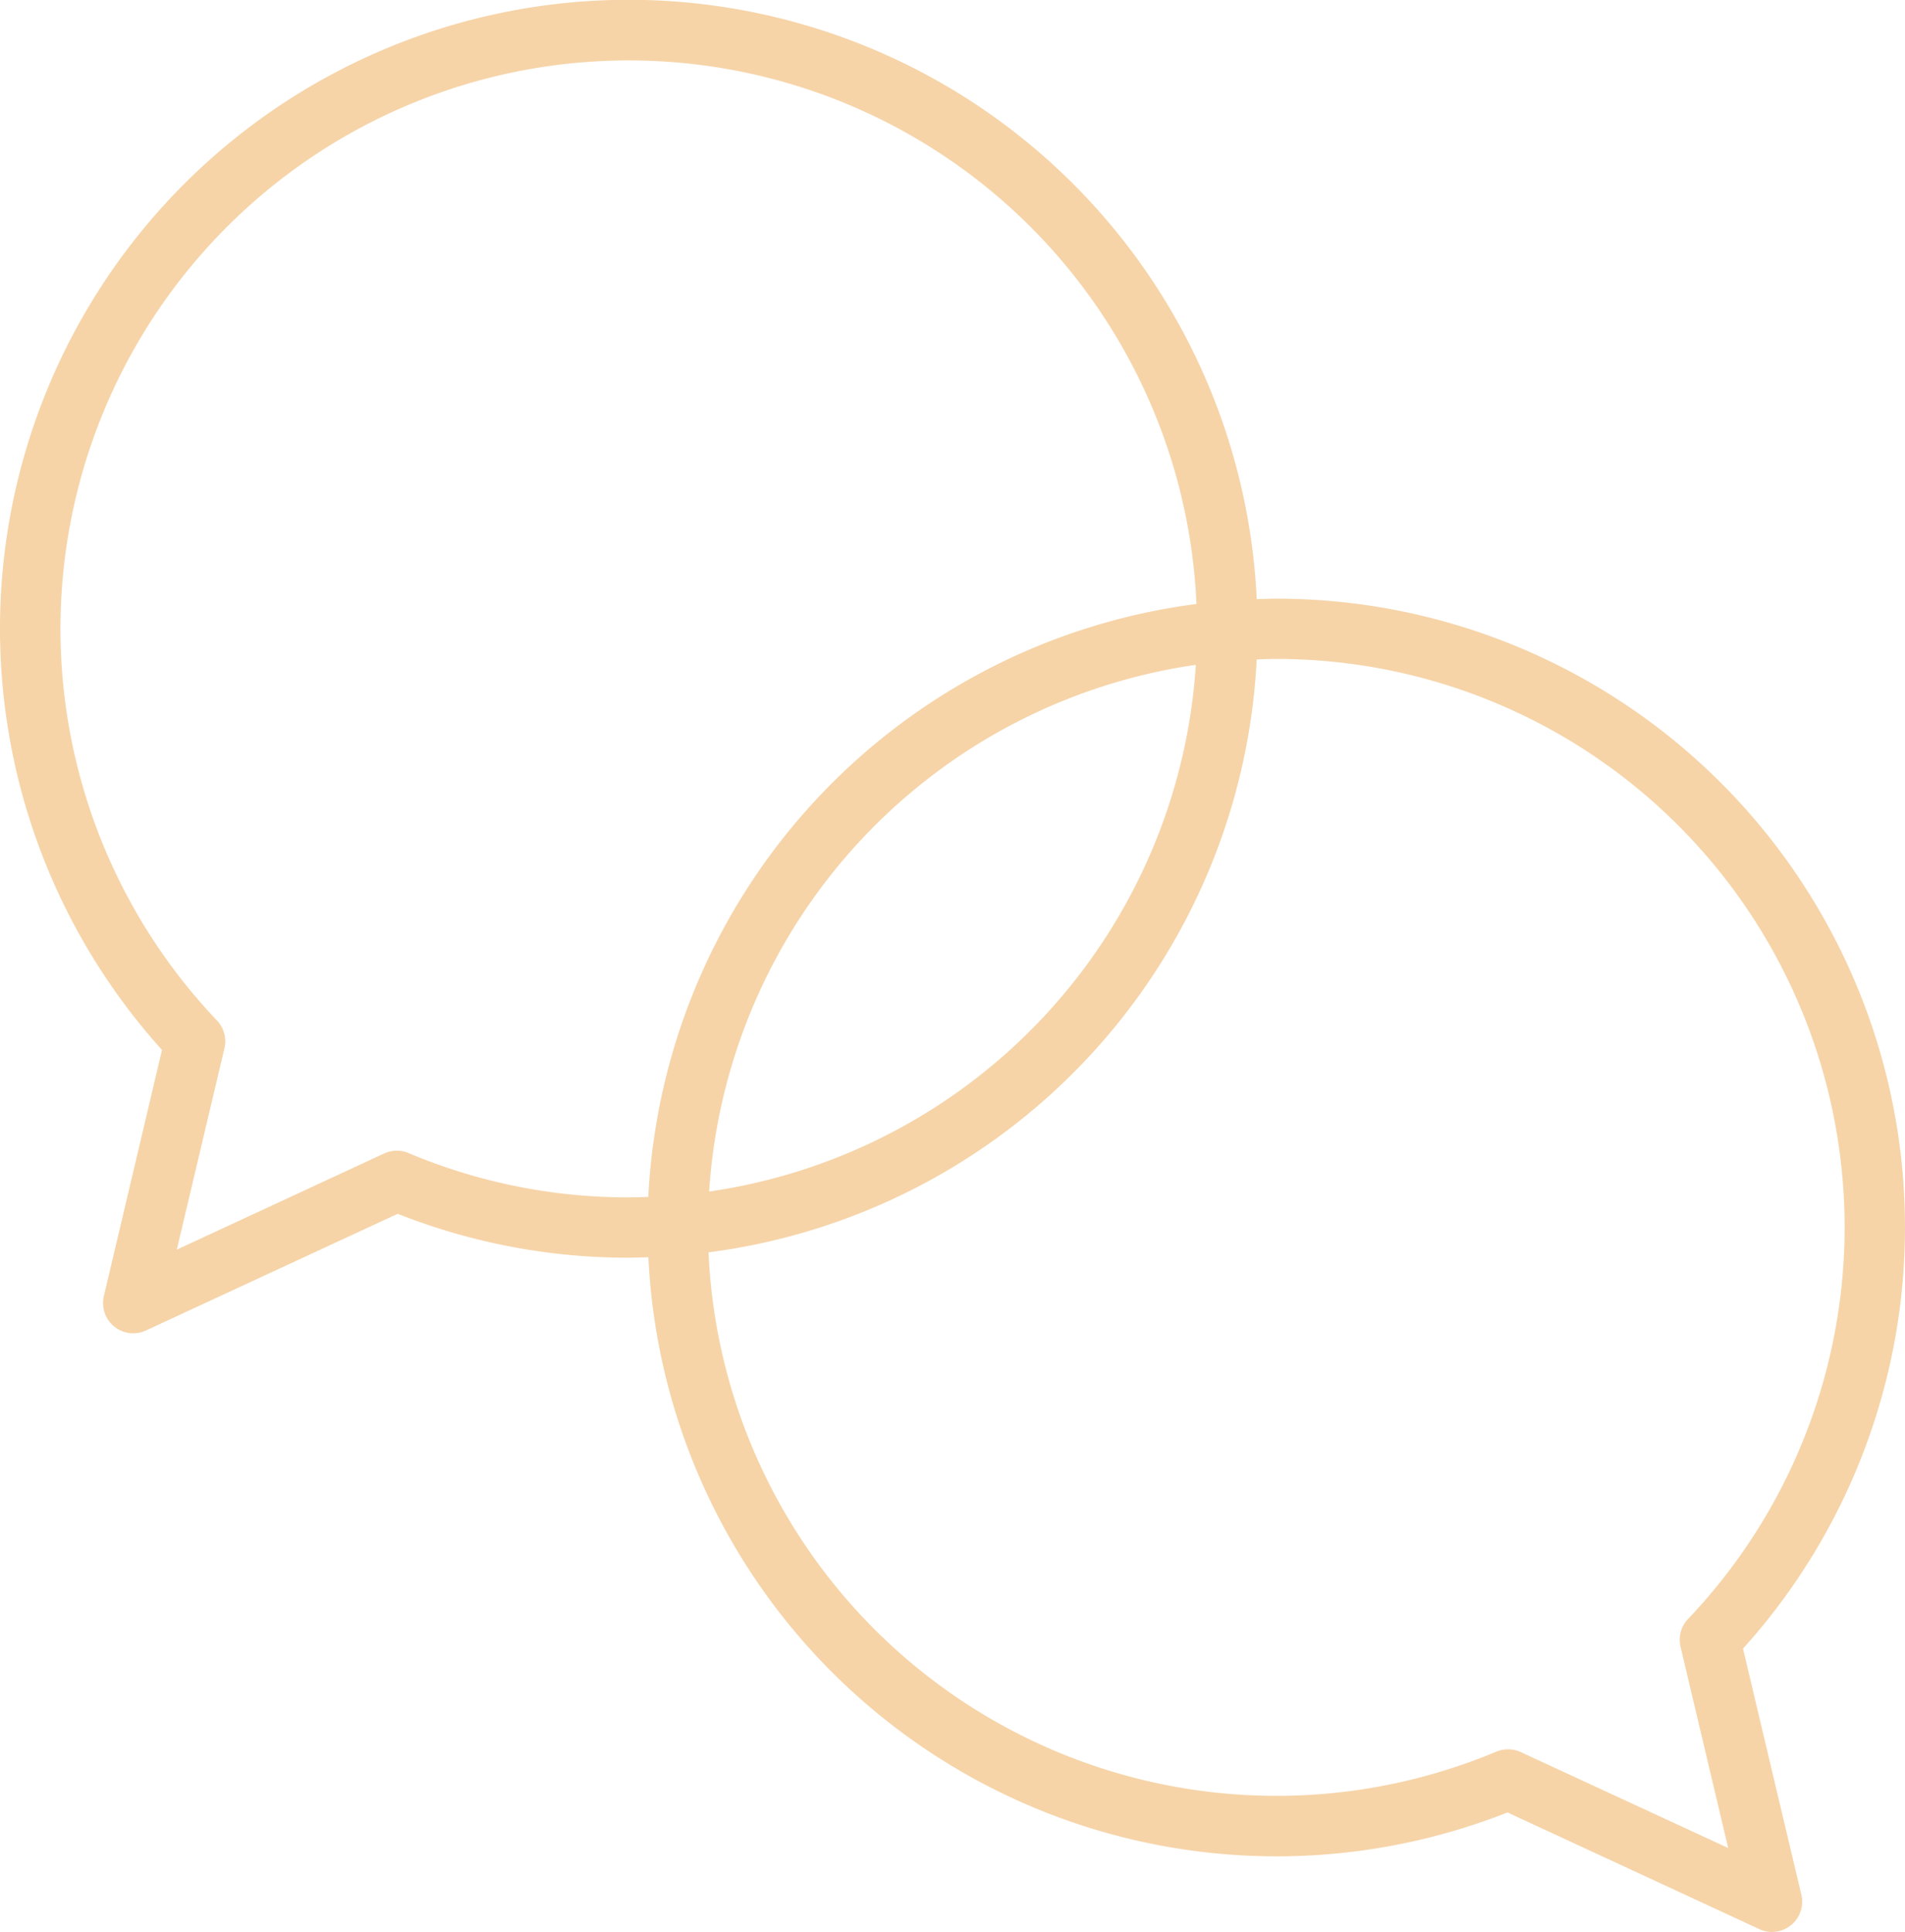<?xml version="1.0" encoding="UTF-8"?> <svg xmlns="http://www.w3.org/2000/svg" width="85.198" height="86.388" viewBox="0 0 85.198 86.388"><g transform="translate(-161.996 -4254.615)"><path d="M239.949,4328.334a28.112,28.112,0,0,0-20.875-46.949c-.293,0-.582.013-.873.022a28.118,28.118,0,1,0-48.96,20.157l-2.6,11.009a1.35,1.35,0,0,0,1.881,1.536l11.26-5.218a27.957,27.957,0,0,0,10.338,1.963c.293,0,.583-.013.874-.022a28.131,28.131,0,0,0,38.423,24.828l11.261,5.217a1.331,1.331,0,0,0,.567.126,1.351,1.351,0,0,0,1.314-1.662Zm-59.683-22.159a1.344,1.344,0,0,0-1.091.019l-9.272,4.3,2.131-9.005a1.349,1.349,0,0,0-.335-1.242,25.415,25.415,0,1,1,43.807-18.625,28.159,28.159,0,0,0-24.516,26.513c-.291.01-.581.022-.875.022A25.271,25.271,0,0,1,180.266,4306.175Zm35.212-21.831a25.457,25.457,0,0,1-21.767,23.551A25.457,25.457,0,0,1,215.478,4284.344Zm14.536,48.619a1.337,1.337,0,0,0-.567-.125,1.365,1.365,0,0,0-.524.1,25.428,25.428,0,0,1-35.24-22.323,28.16,28.16,0,0,0,24.517-26.513c.291-.01.581-.022.874-.022a25.412,25.412,0,0,1,18.417,42.929,1.347,1.347,0,0,0-.336,1.241l2.131,9Z" fill="#f6d4a8"></path></g></svg> 